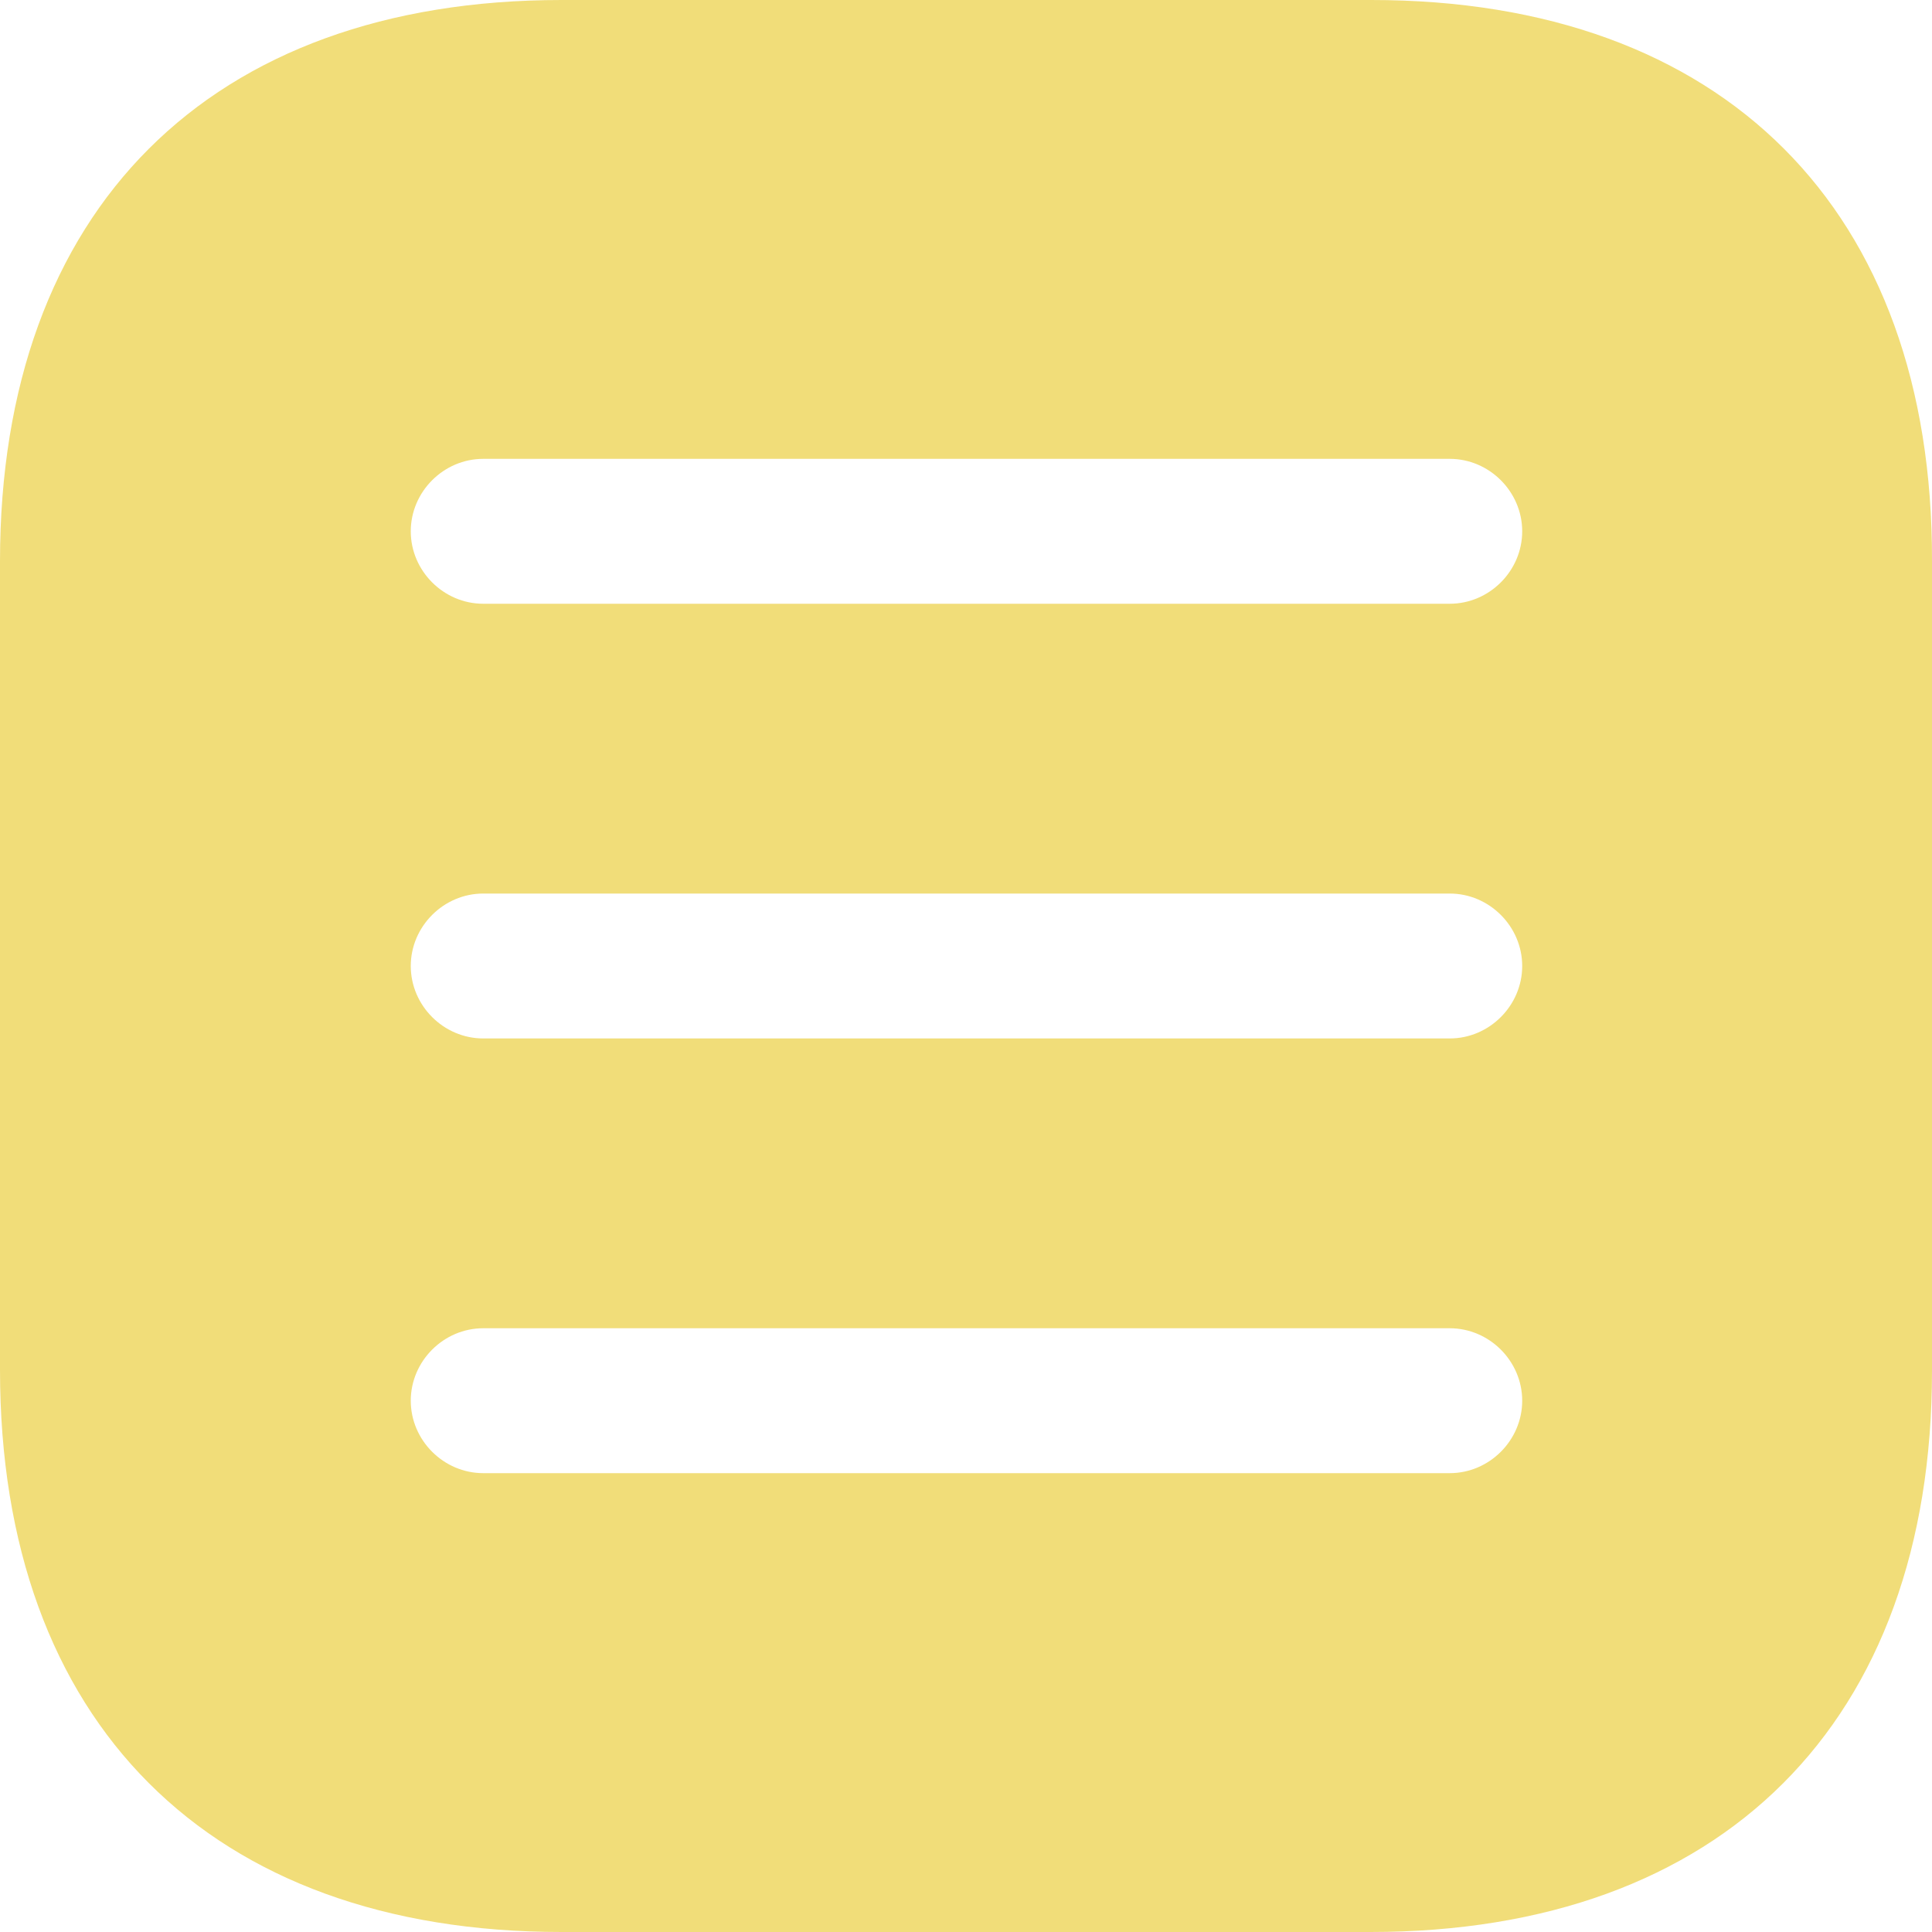 <svg width="18" height="18" viewBox="0 0 18 18" fill="none" xmlns="http://www.w3.org/2000/svg">
<path id="Vector" d="M12.777 0H5.232C1.954 0 0 1.953 0 5.229V12.762C0 16.047 1.954 18 5.232 18H12.768C16.046 18 18 16.047 18 12.771V5.229C18.009 1.953 16.055 0 12.777 0ZM13.507 13.725H4.502C4.133 13.725 3.827 13.419 3.827 13.05C3.827 12.681 4.133 12.375 4.502 12.375H13.507C13.876 12.375 14.182 12.681 14.182 13.05C14.182 13.419 13.876 13.725 13.507 13.725ZM13.507 9.675H4.502C4.133 9.675 3.827 9.369 3.827 9C3.827 8.631 4.133 8.325 4.502 8.325H13.507C13.876 8.325 14.182 8.631 14.182 9C14.182 9.369 13.876 9.675 13.507 9.675ZM13.507 5.625H4.502C4.133 5.625 3.827 5.319 3.827 4.95C3.827 4.581 4.133 4.275 4.502 4.275H13.507C13.876 4.275 14.182 4.581 14.182 4.95C14.182 5.319 13.876 5.625 13.507 5.625Z" fill="#F1DD79"/>
</svg>
